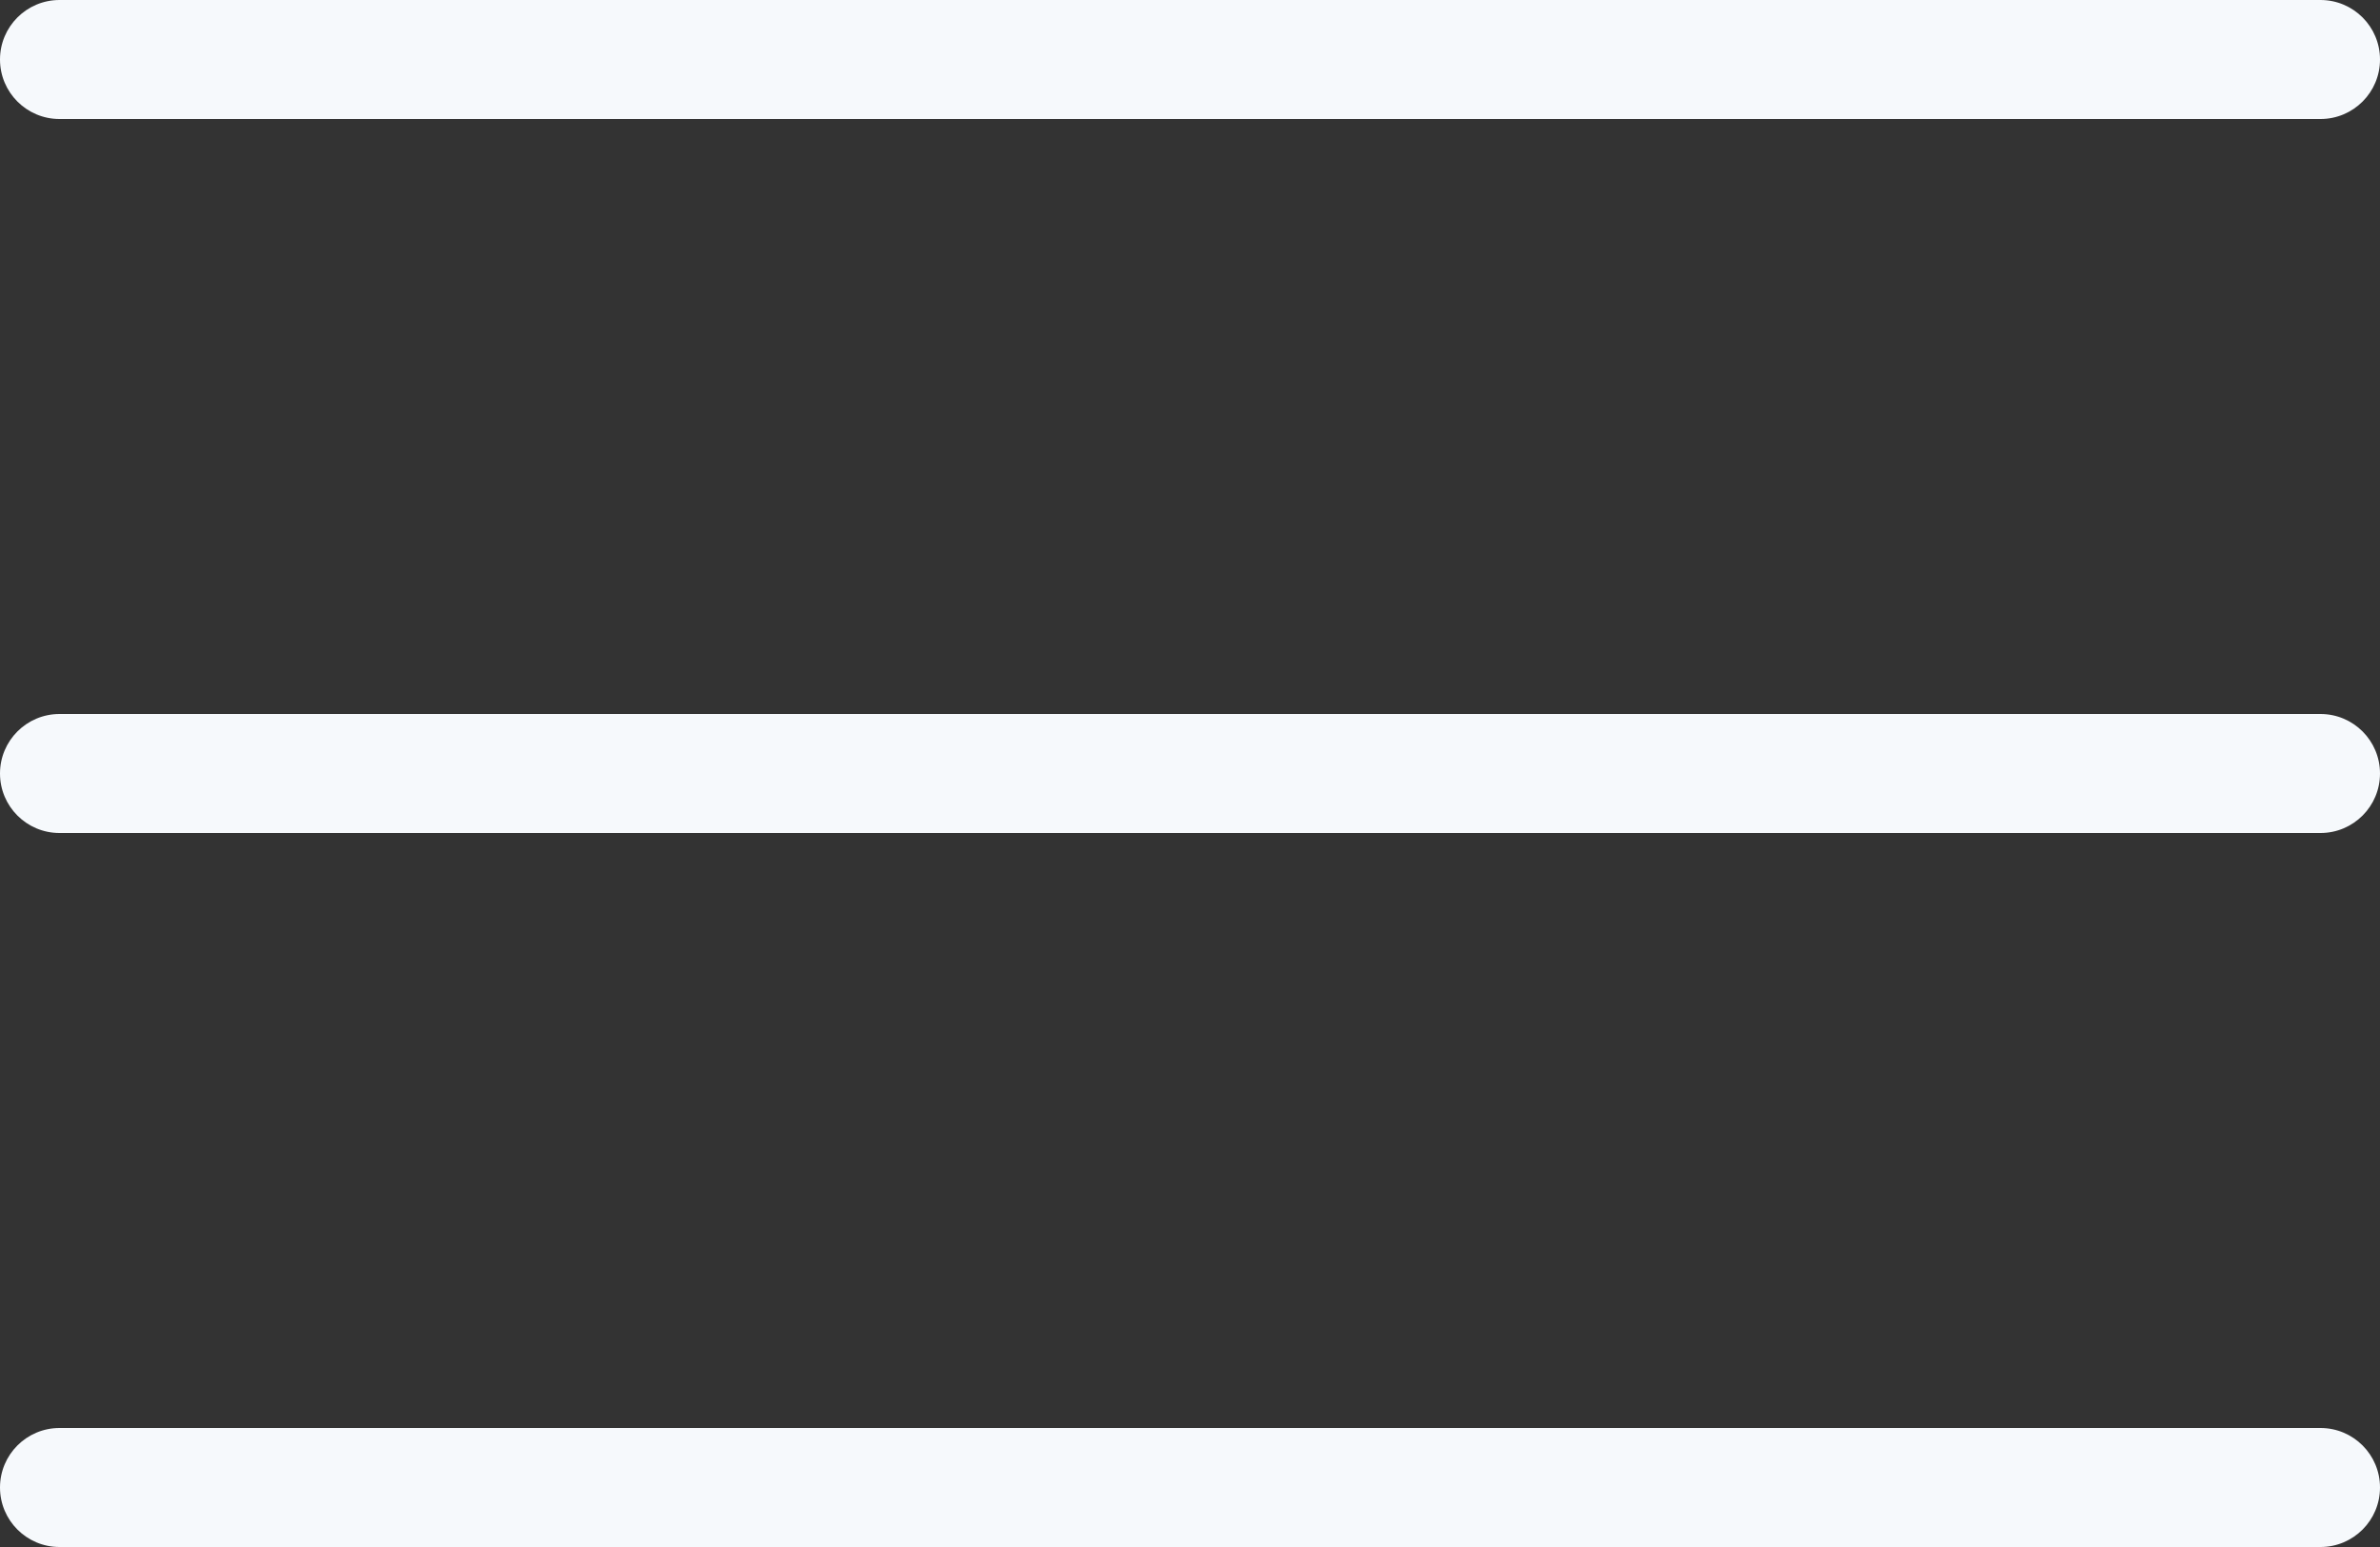 <?xml version="1.0" encoding="UTF-8"?> <svg xmlns="http://www.w3.org/2000/svg" width="20" height="13" viewBox="0 0 20 13" fill="none"><rect x="0" y="0" width="20" height="13" fill="#333333" stroke="none"/><path d="M19.5 0C19.776 0 20 0.224 20 0.5C20 0.776 19.776 1 19.5 1H0.5C0.224 1 0 0.776 0 0.5C0 0.224 0.224 0 0.5 0H19.5Z" fill="#F6F9FC"></path><path d="M19.5 6C19.776 6 20 6.224 20 6.5C20 6.776 19.776 7 19.5 7H0.5C0.224 7 0 6.776 0 6.5C0 6.224 0.224 6 0.5 6H19.5Z" fill="#F6F9FC"></path><path d="M19.5 12C19.776 12 20 12.224 20 12.5C20 12.776 19.776 13 19.5 13H0.5C0.224 13 0 12.776 0 12.5C0 12.224 0.224 12 0.5 12H19.5Z" fill="#F6F9FC"></path></svg> 